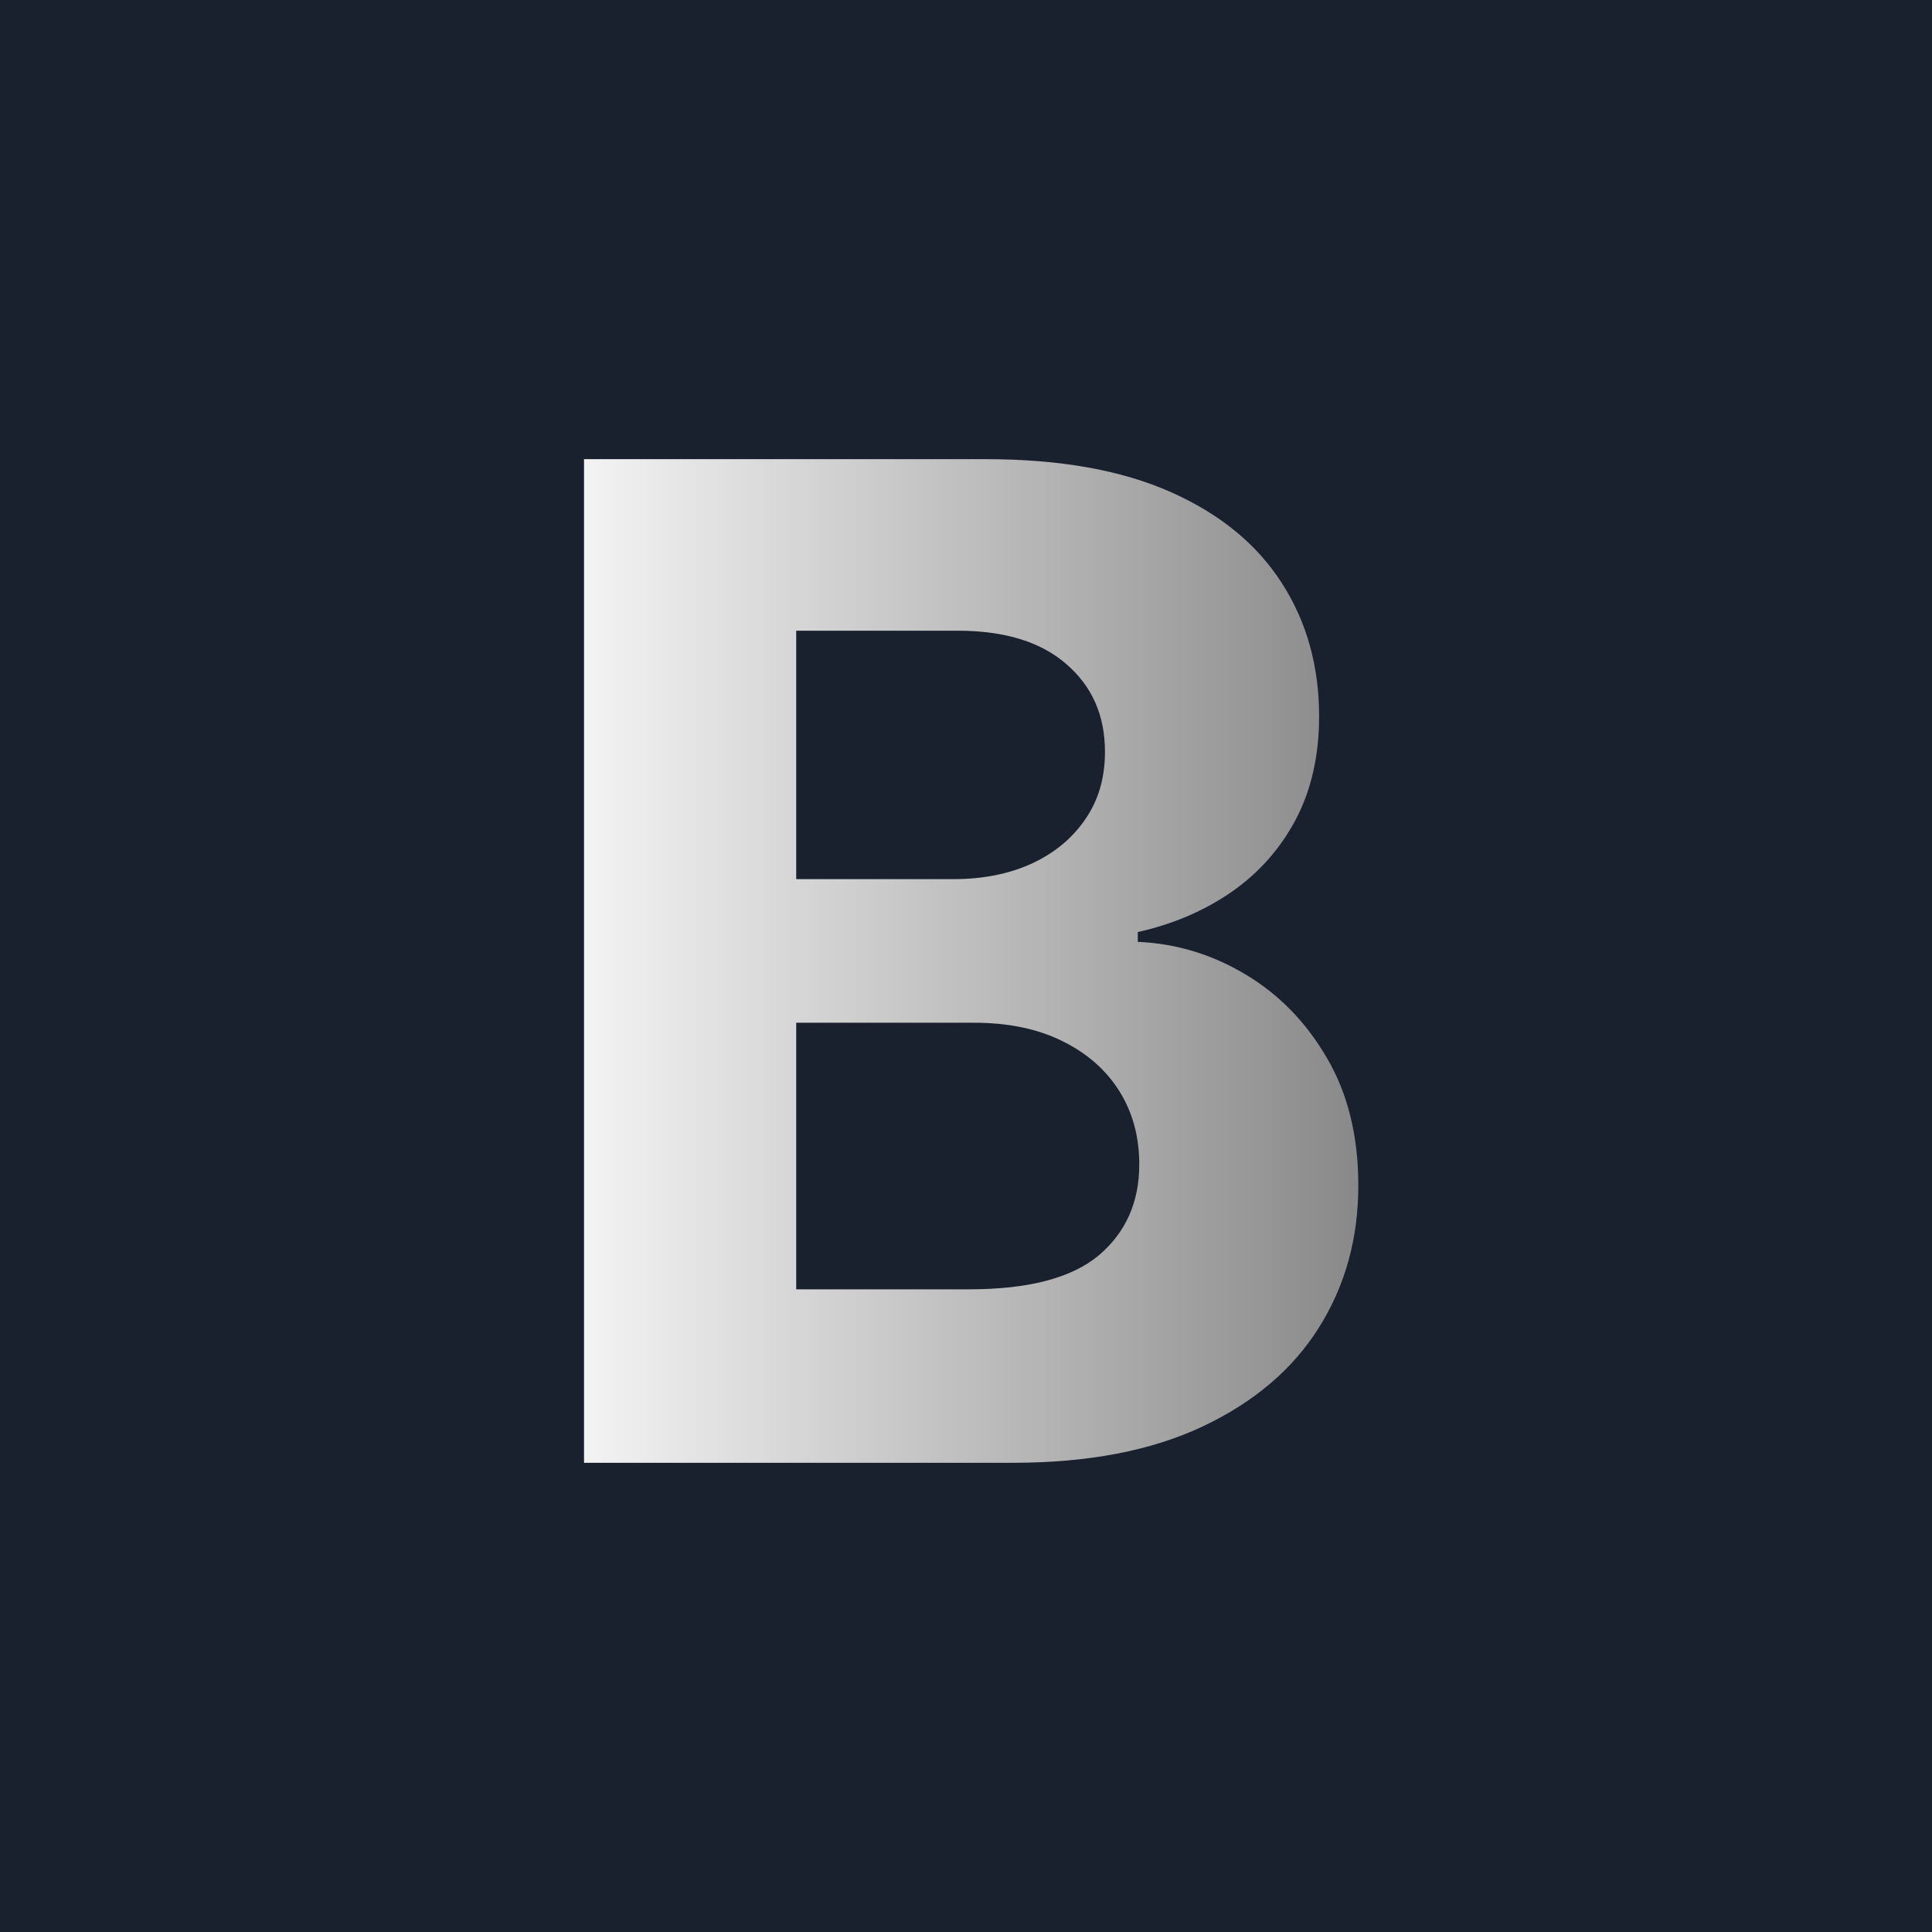 <svg width="140" height="140" viewBox="0 0 140 140" fill="none" xmlns="http://www.w3.org/2000/svg">
<rect width="140" height="140" fill="#19212E"/>
<path d="M42.321 106V33.273H71.44C76.791 33.273 81.253 34.066 84.828 35.652C88.403 37.238 91.09 39.44 92.889 42.257C94.688 45.051 95.588 48.27 95.588 51.916C95.588 54.757 95.02 57.255 93.883 59.409C92.747 61.54 91.185 63.292 89.196 64.665C87.231 66.014 84.982 66.973 82.449 67.541V68.251C85.219 68.37 87.811 69.151 90.226 70.595C92.664 72.039 94.641 74.063 96.156 76.668C97.671 79.248 98.429 82.326 98.429 85.901C98.429 89.76 97.47 93.204 95.553 96.234C93.659 99.241 90.853 101.62 87.136 103.372C83.419 105.124 78.838 106 73.394 106H42.321ZM57.697 93.429H70.233C74.518 93.429 77.643 92.612 79.608 90.979C81.573 89.322 82.555 87.12 82.555 84.374C82.555 82.361 82.07 80.586 81.099 79.047C80.129 77.508 78.744 76.301 76.945 75.425C75.169 74.549 73.05 74.111 70.588 74.111H57.697V93.429ZM57.697 63.706H69.097C71.204 63.706 73.074 63.339 74.707 62.605C76.365 61.847 77.667 60.782 78.614 59.409C79.584 58.036 80.07 56.391 80.07 54.473C80.07 51.845 79.135 49.726 77.264 48.117C75.418 46.507 72.79 45.702 69.381 45.702H57.697V63.706Z" fill="url(#paint0_linear_1_3)"/>
<defs>
<linearGradient id="paint0_linear_1_3" x1="36" y1="69.5" x2="103" y2="69.5" gradientUnits="userSpaceOnUse">
<stop stop-color="white"/>
<stop offset="1" stop-color="#808080"/>
</linearGradient>
</defs>
</svg>
